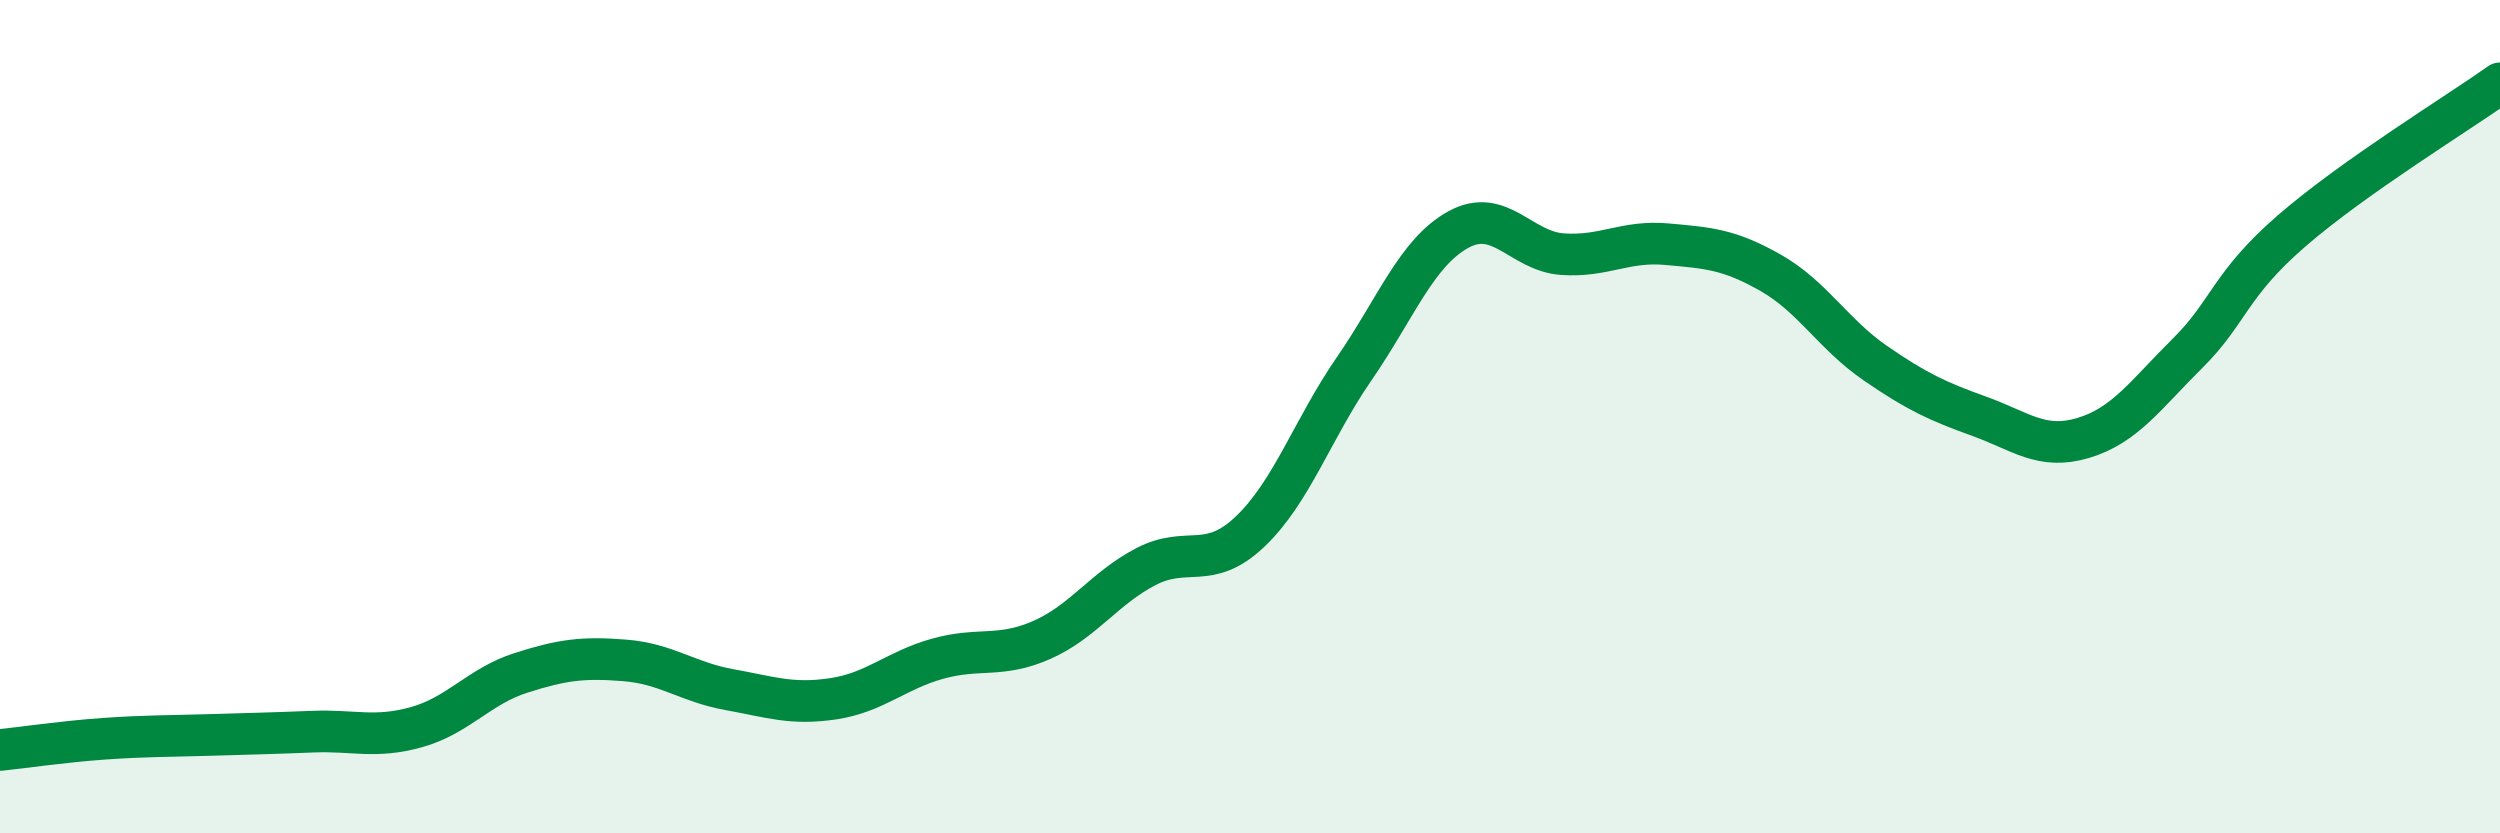 
    <svg width="60" height="20" viewBox="0 0 60 20" xmlns="http://www.w3.org/2000/svg">
      <path
        d="M 0,18 C 0.5,17.95 1.5,17.8 2.5,17.73 C 3.5,17.66 4,17.67 5,17.64 C 6,17.61 6.5,17.6 7.5,17.56 C 8.5,17.52 9,17.73 10,17.45 C 11,17.17 11.5,16.47 12.5,16.15 C 13.5,15.83 14,15.77 15,15.85 C 16,15.93 16.5,16.37 17.5,16.55 C 18.5,16.73 19,16.92 20,16.77 C 21,16.62 21.5,16.09 22.5,15.81 C 23.5,15.53 24,15.8 25,15.36 C 26,14.92 26.5,14.12 27.5,13.6 C 28.5,13.08 29,13.71 30,12.76 C 31,11.81 31.5,10.3 32.5,8.85 C 33.5,7.4 34,6.06 35,5.51 C 36,4.96 36.5,6.03 37.5,6.1 C 38.5,6.17 39,5.77 40,5.86 C 41,5.95 41.5,5.98 42.5,6.55 C 43.5,7.12 44,8.02 45,8.71 C 46,9.4 46.5,9.63 47.5,9.99 C 48.5,10.35 49,10.81 50,10.51 C 51,10.21 51.5,9.47 52.5,8.48 C 53.5,7.49 53.5,6.84 55,5.54 C 56.5,4.24 59,2.71 60,2L60 20L0 20Z"
        fill="#008740"
        opacity="0.1"
        stroke-linecap="round"
        stroke-linejoin="round"
      />
      <path
        d="M 0,18 C 0.5,17.95 1.5,17.8 2.5,17.73 C 3.5,17.66 4,17.67 5,17.64 C 6,17.61 6.5,17.6 7.5,17.56 C 8.5,17.52 9,17.73 10,17.45 C 11,17.17 11.5,16.47 12.5,16.15 C 13.5,15.83 14,15.77 15,15.85 C 16,15.93 16.5,16.37 17.5,16.55 C 18.5,16.73 19,16.92 20,16.77 C 21,16.62 21.5,16.09 22.5,15.81 C 23.5,15.53 24,15.8 25,15.36 C 26,14.92 26.5,14.12 27.5,13.6 C 28.5,13.08 29,13.71 30,12.76 C 31,11.81 31.5,10.3 32.5,8.85 C 33.5,7.4 34,6.06 35,5.51 C 36,4.96 36.5,6.03 37.5,6.1 C 38.5,6.17 39,5.77 40,5.86 C 41,5.95 41.5,5.98 42.5,6.55 C 43.5,7.12 44,8.02 45,8.71 C 46,9.4 46.5,9.63 47.5,9.99 C 48.5,10.35 49,10.81 50,10.51 C 51,10.21 51.5,9.47 52.5,8.48 C 53.5,7.49 53.5,6.84 55,5.54 C 56.5,4.24 59,2.71 60,2"
        stroke="#008740"
        stroke-width="1"
        fill="none"
        stroke-linecap="round"
        stroke-linejoin="round"
      />
    </svg>
  